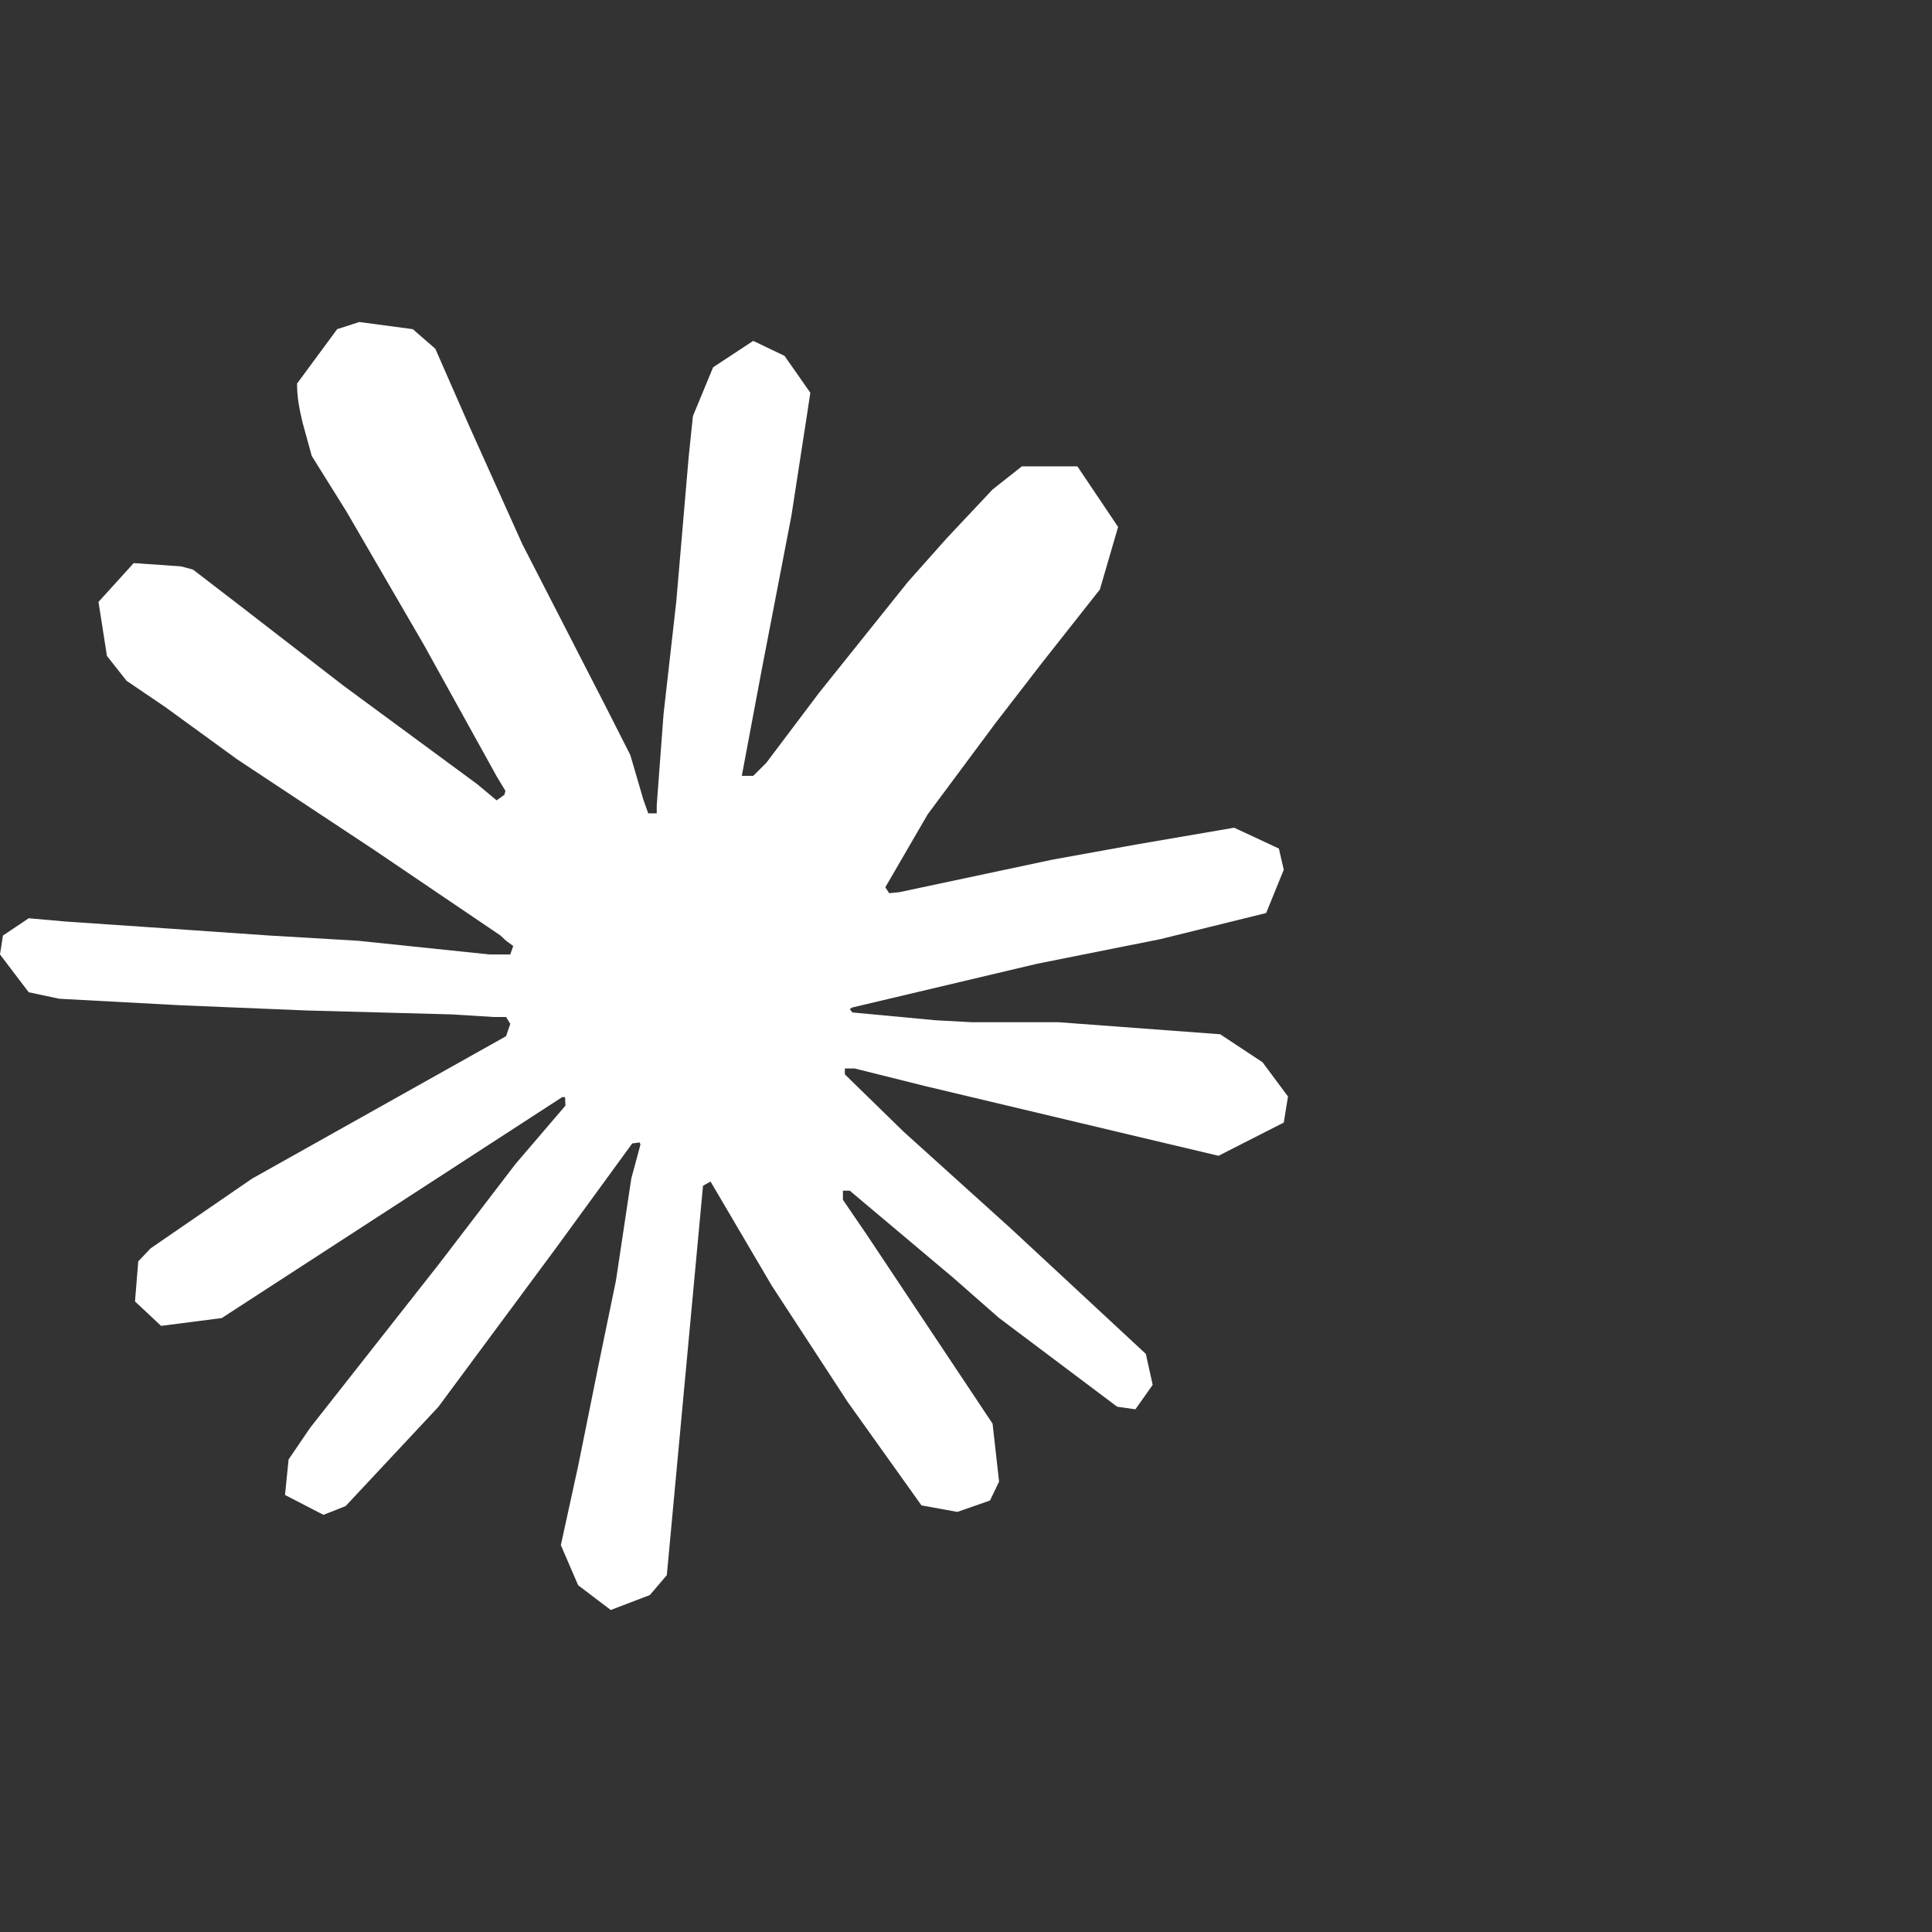 <svg width="48" height="48" viewBox="0 0 48 48" fill="none" xmlns="http://www.w3.org/2000/svg">
<rect x="0" y="0" width="48" height="48" fill="#333333" stroke="none"/>
<path d="M6.278 29.274L12.573 25.744L12.678 25.437L12.573 25.267H12.265L11.212 25.202L7.615 25.105L4.496 24.976L1.474 24.814L0.713 24.652L0 23.713L0.073 23.243L0.713 22.814L1.628 22.895L3.654 23.033L6.692 23.243L8.895 23.373L12.16 23.713H12.678L12.751 23.502L12.573 23.373L12.435 23.243L9.292 21.114L5.89 18.864L4.108 17.568L3.143 16.913L2.657 16.297L2.447 14.954L3.322 13.99L4.496 14.071L4.796 14.152L5.987 15.067L8.531 17.034L11.852 19.479L12.338 19.884L12.533 19.746L12.557 19.649L12.338 19.285L10.532 16.022L8.604 12.703L7.745 11.327L7.518 10.501C7.437 10.161 7.38 9.878 7.38 9.53L8.377 8.178L8.928 8L10.256 8.178L10.815 8.664L11.642 10.55L12.978 13.521L15.052 17.56L15.66 18.758L15.984 19.867L16.105 20.207H16.316V20.013L16.486 17.738L16.802 14.946L17.11 11.351L17.215 10.339L17.717 9.125L18.714 8.469L19.492 8.842L20.132 9.757L20.043 10.348L19.662 12.816L18.916 16.686L18.43 19.276H18.714L19.038 18.953L20.35 17.212L22.554 14.46L23.526 13.367L24.66 12.161L25.389 11.586H26.767L27.779 13.092L27.326 14.646L25.908 16.443L24.733 17.965L23.048 20.232L21.995 22.045L22.092 22.191L22.343 22.166L26.151 21.357L28.209 20.985L30.663 20.564L31.773 21.082L31.895 21.608L31.457 22.684L28.832 23.332L25.754 23.947L21.169 25.032L21.112 25.073L21.177 25.154L23.243 25.348L24.126 25.396H26.289L30.315 25.696L31.368 26.392L32 27.242L31.895 27.89L30.274 28.715L28.087 28.197L22.983 26.983L21.233 26.546H20.99V26.692L22.449 28.116L25.122 30.529L28.468 33.637L28.638 34.406L28.209 35.014L27.755 34.949L24.814 32.739L23.68 31.743L21.112 29.582H20.942V29.808L21.533 30.674L24.66 35.37L24.822 36.81L24.596 37.28L23.785 37.563L22.894 37.401L21.063 34.835L19.176 31.945L17.653 29.355L17.466 29.46L16.567 39.134L16.146 39.628L15.174 40L14.364 39.385L13.934 38.389L14.364 36.422L14.882 33.856L15.303 31.816L15.684 29.282L15.911 28.44L15.895 28.384L15.708 28.408L13.796 31.031L10.888 34.957L8.587 37.418L8.036 37.636L7.081 37.142L7.17 36.26L7.704 35.475L10.888 31.427L12.808 28.918L14.048 27.469L14.039 27.258H13.967L5.509 32.747L4.002 32.941L3.354 32.334L3.435 31.338L3.743 31.014L6.287 29.266L6.278 29.274Z" fill="white"/>
</svg>
